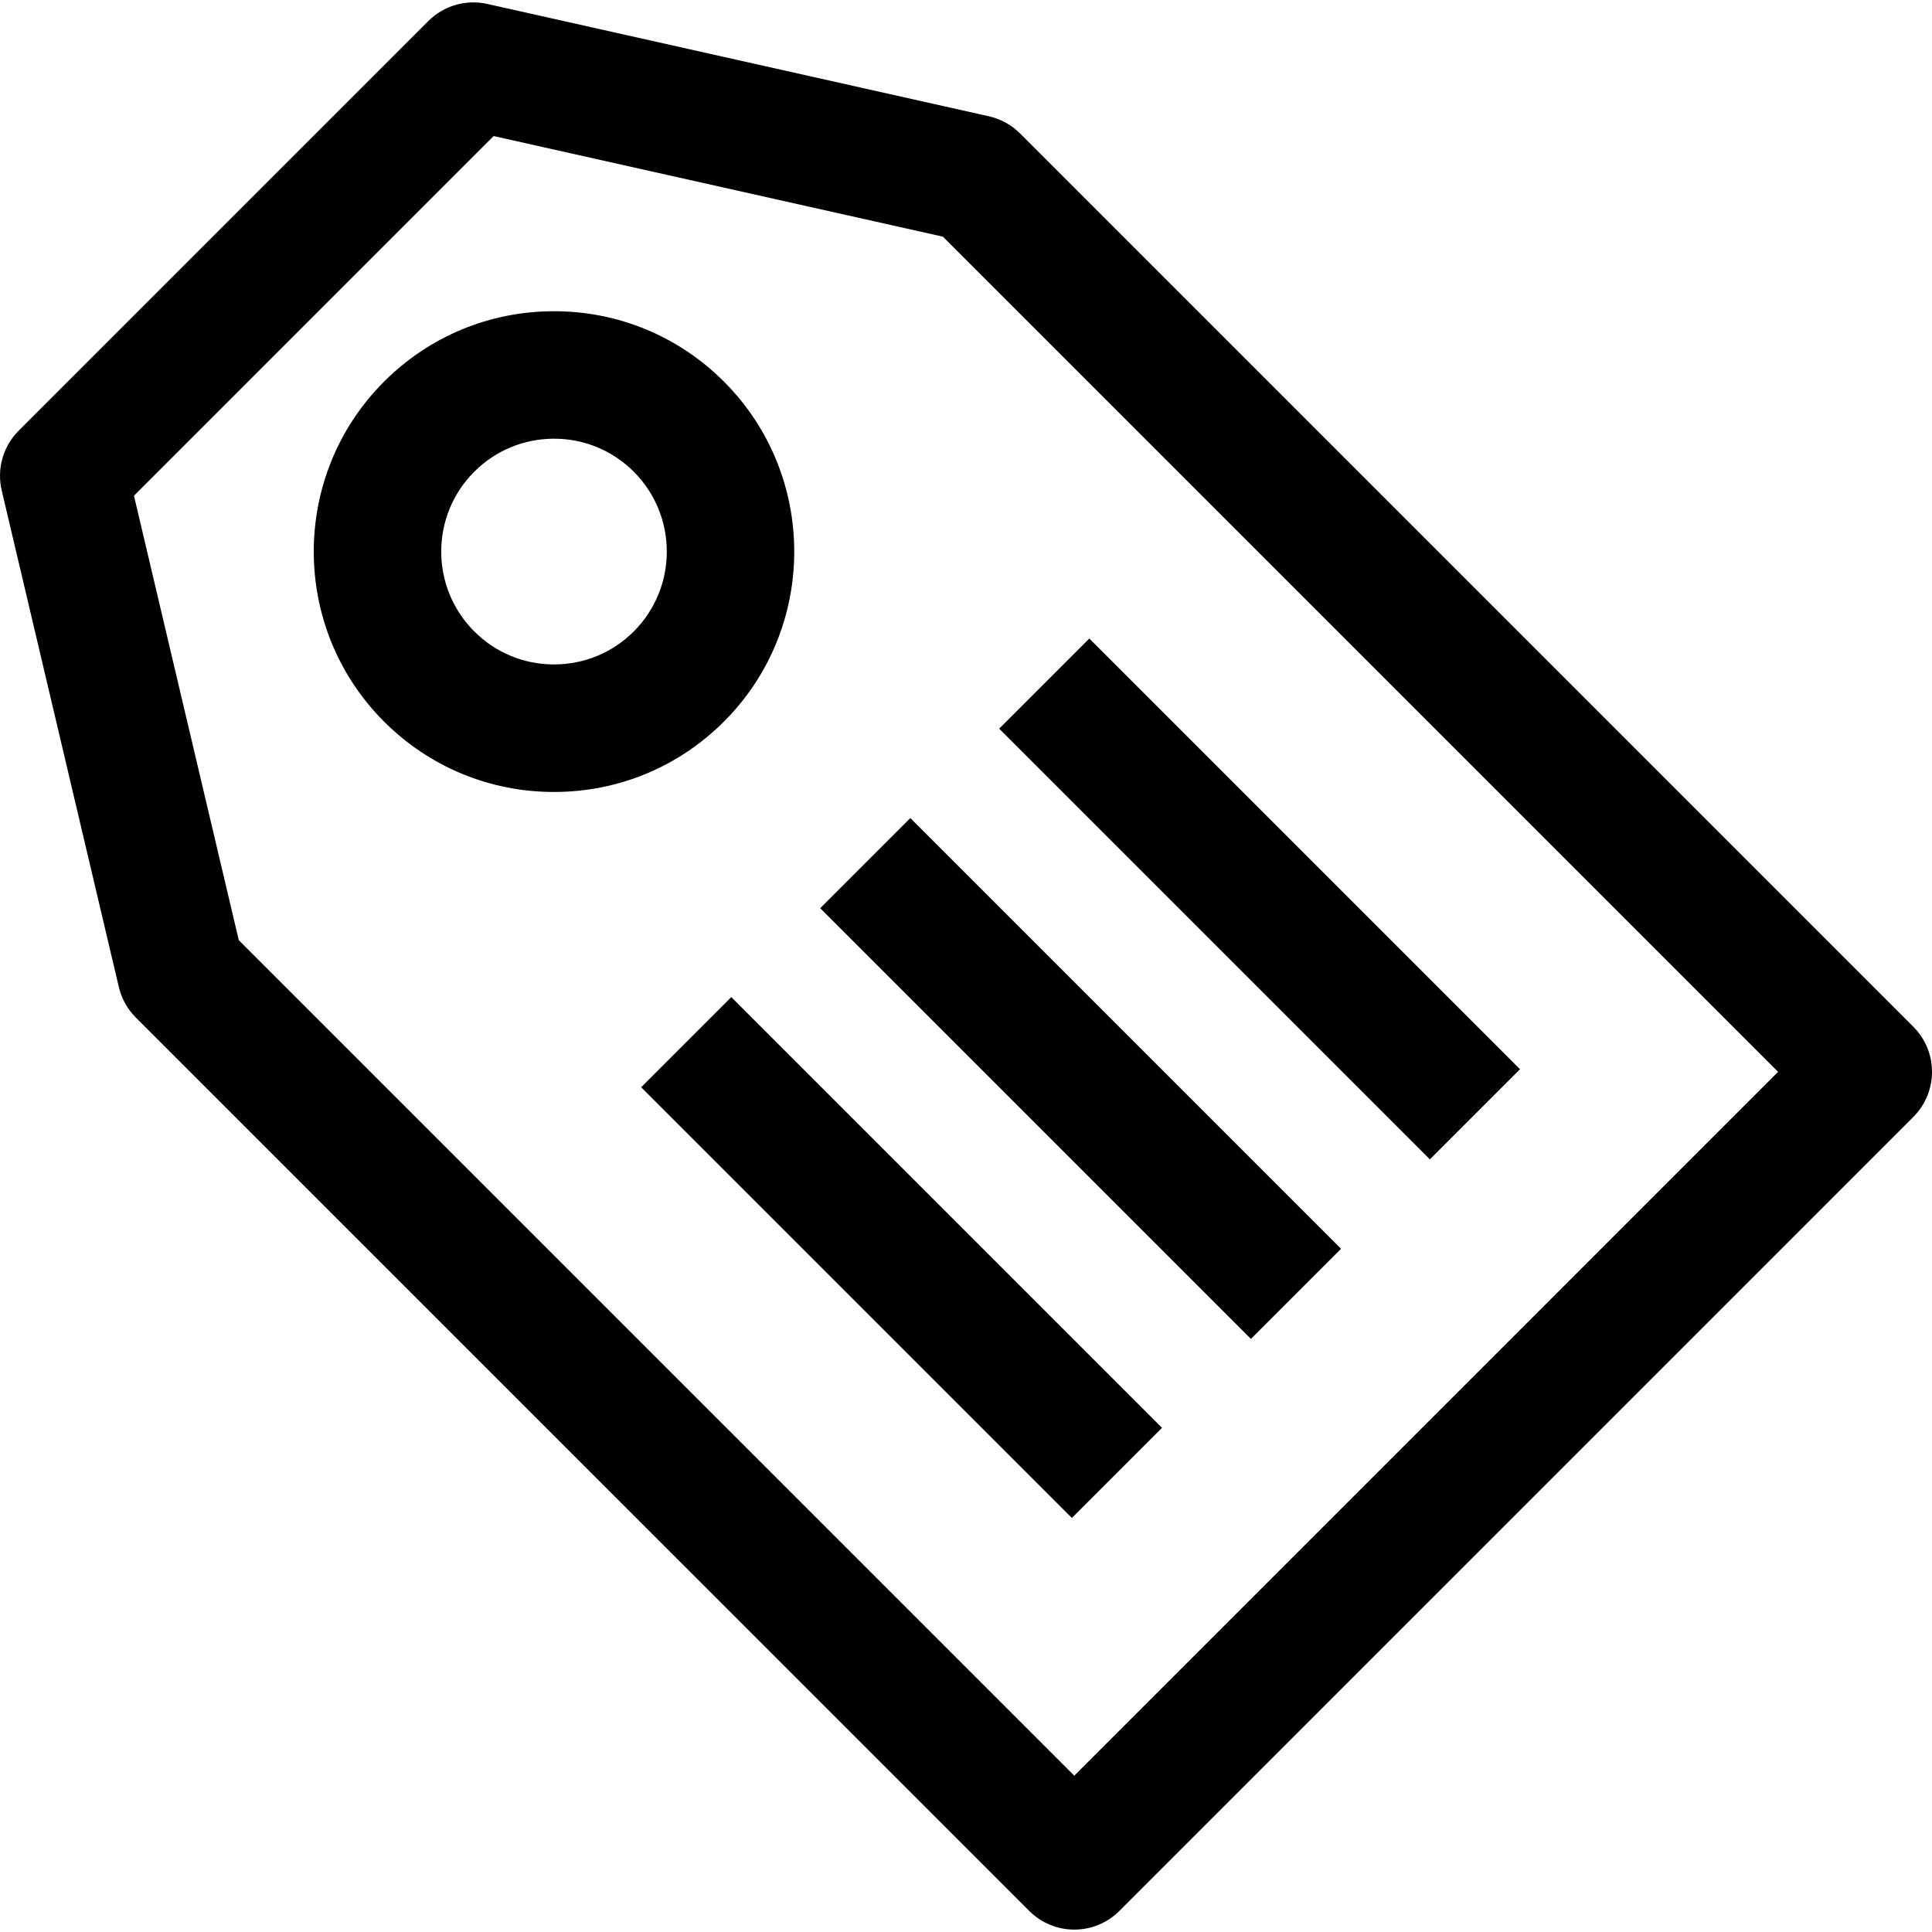 <?xml version="1.0" encoding="iso-8859-1"?>
<!-- Generator: Adobe Illustrator 19.0.0, SVG Export Plug-In . SVG Version: 6.00 Build 0)  -->
<svg version="1.1" id="Layer_1" xmlns="http://www.w3.org/2000/svg" xmlns:xlink="http://www.w3.org/1999/xlink" x="0px" y="0px"
	 viewBox="0 0 230.565 230.565" style="enable-background:new 0 0 230.565 230.565;" xml:space="preserve">
<g>
	<g>
		<g>
			<path d="M228.336,122.532L121.728,15.921c-1.02-1.02-2.308-1.73-3.718-2.044L58.156,0.471c-2.544-0.571-5.202,0.2-7.043,2.044
				L2.228,51.402c-1.864,1.864-2.63,4.56-2.024,7.127l13.982,59.276c0.325,1.375,1.025,2.633,2.026,3.634L122.828,228.05
				c1.428,1.428,3.36,2.229,5.379,2.229c2.019,0,3.954-0.801,5.379-2.229l94.749-94.754
				C231.308,130.321,231.308,125.502,228.336,122.532z M128.205,211.91l-99.707-99.705L15.987,59.163l42.925-42.927l53.615,12.009
				l99.669,99.669L128.205,211.91z"/>
			<path d="M86.399,45.544c-5.42-5.42-12.623-8.402-20.284-8.402c-7.661,0-14.865,2.984-20.285,8.402
				c-11.182,11.187-11.182,29.384,0,40.569c5.42,5.417,12.623,8.4,20.284,8.4s14.865-2.983,20.284-8.402
				C97.581,74.928,97.581,56.731,86.399,45.544z M75.64,75.349c-2.544,2.544-5.927,3.944-9.523,3.944s-6.98-1.4-9.523-3.944
				c-5.25-5.25-5.25-13.797,0-19.049c2.544-2.544,5.927-3.946,9.523-3.946s6.98,1.403,9.523,3.944
				C80.887,61.555,80.887,70.102,75.64,75.349z"/>
			
				<rect x="71.248" y="142.44" transform="matrix(-0.707 -0.707 0.707 -0.707 77.586 332.231)" width="72.703" height="15.214"/>
			
				<rect x="92.613" y="121.073" transform="matrix(-0.707 -0.707 0.707 -0.707 129.164 310.862)" width="72.701" height="15.214"/>
			
				<rect x="113.972" y="99.701" transform="matrix(0.707 0.707 -0.707 0.707 119.908 -74.865)" width="72.703" height="15.217"/>
		</g>
	</g>
</g>
<g>
</g>
<g>
</g>
<g>
</g>
<g>
</g>
<g>
</g>
<g>
</g>
<g>
</g>
<g>
</g>
<g>
</g>
<g>
</g>
<g>
</g>
<g>
</g>
<g>
</g>
<g>
</g>
<g>
</g>
</svg>
